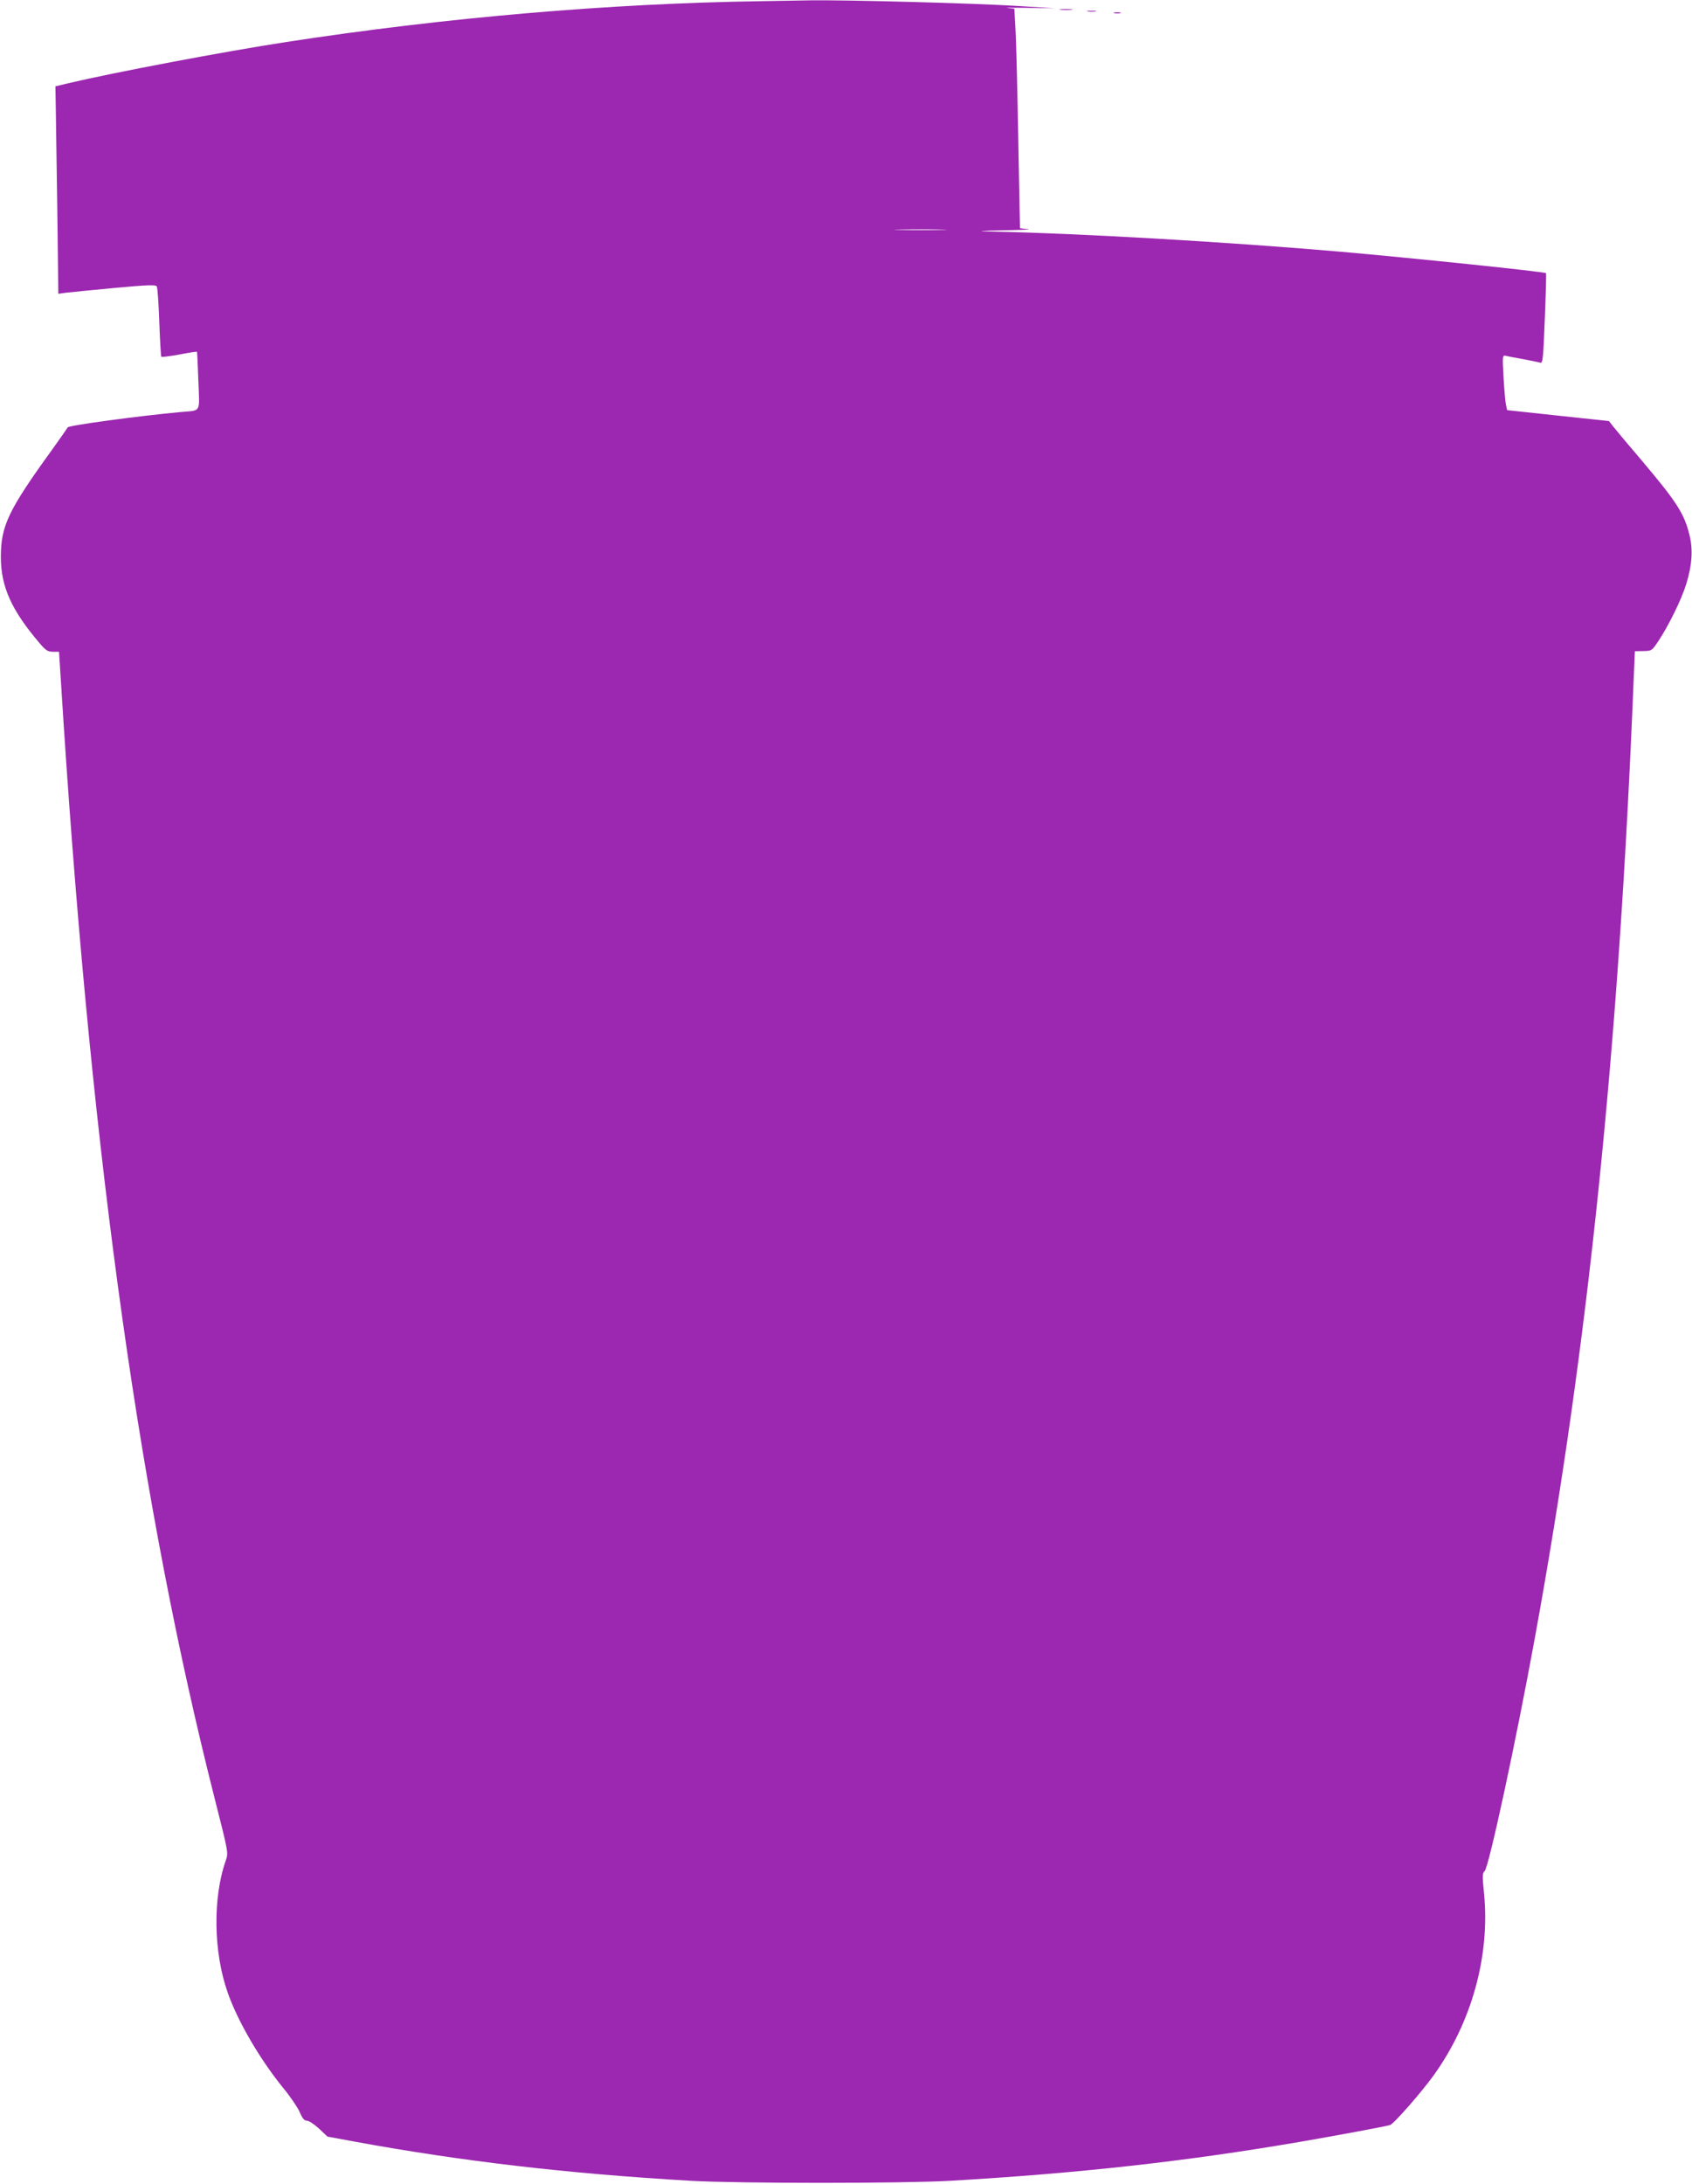 <?xml version="1.0" standalone="no"?>
<!DOCTYPE svg PUBLIC "-//W3C//DTD SVG 20010904//EN"
 "http://www.w3.org/TR/2001/REC-SVG-20010904/DTD/svg10.dtd">
<svg version="1.0" xmlns="http://www.w3.org/2000/svg"
 width="992pt" height="1280pt" viewBox="0 0 992 1280"
 preserveAspectRatio="xMidYMid meet">
<g transform="translate(0,1280) scale(0.1,-0.1)"
fill="#9c27b0" stroke="none">
<path d="M4460 12793 c-887 -13 -1851 -96 -2780 -239 -365 -56 -1009 -178
-1280 -242 l-75 -18 2 -119 c1 -66 5 -340 9 -608 l6 -489 42 6 c22 3 150 15
284 28 197 18 245 20 251 9 5 -7 11 -101 15 -209 4 -108 9 -200 12 -203 2 -3
49 3 105 13 56 11 102 18 104 16 1 -2 5 -78 8 -170 7 -192 19 -172 -103 -183
-249 -23 -656 -78 -663 -90 -4 -7 -44 -64 -89 -127 -259 -358 -303 -449 -303
-633 0 -174 63 -313 229 -507 35 -41 47 -48 76 -48 l36 0 27 -422 c171 -2601
452 -4593 887 -6305 78 -307 79 -313 65 -354 -79 -222 -74 -542 11 -781 60
-169 187 -386 322 -553 41 -49 85 -114 98 -142 17 -40 28 -53 44 -53 11 0 43
-21 70 -46 l50 -47 157 -29 c633 -116 1251 -188 1973 -230 283 -16 1241 -16
1520 0 754 44 1379 113 2050 228 220 38 506 91 530 99 23 8 185 193 256 292
222 309 330 698 295 1062 -11 106 -10 124 3 134 24 19 186 770 295 1369 312
1708 492 3452 579 5617 l7 164 50 1 c49 1 50 2 88 59 60 90 135 243 162 330
35 111 42 205 20 292 -31 126 -75 193 -278 434 -79 92 -154 182 -168 200 l-26
33 -299 32 -298 32 -7 33 c-4 18 -10 91 -14 161 -7 122 -6 128 11 125 11 -3
57 -12 104 -20 47 -9 92 -18 101 -21 14 -4 17 27 26 258 6 145 9 265 7 267 -7
8 -787 89 -1209 126 -662 57 -1536 108 -2055 118 -81 2 -57 4 80 7 107 2 174
5 148 7 -27 2 -48 5 -48 6 0 1 -5 234 -10 517 -5 283 -12 572 -16 642 l-7 127
-41 4 c-22 2 31 2 119 1 l160 -3 -220 14 c-248 16 -1009 36 -1215 33 -74 -1
-205 -4 -290 -5z m1063 -1340 c-67 -2 -179 -2 -250 0 -70 1 -15 3 122 3 138 0
195 -2 128 -3z"/>
<path d="M6218 12743 c17 -2 47 -2 65 0 17 2 3 4 -33 4 -36 0 -50 -2 -32 -4z"/>
<path d="M6378 12733 c12 -2 32 -2 45 0 12 2 2 4 -23 4 -25 0 -35 -2 -22 -4z"/>
<path d="M6533 12723 c9 -2 25 -2 35 0 9 3 1 5 -18 5 -19 0 -27 -2 -17 -5z"/>
</g>
</svg>
